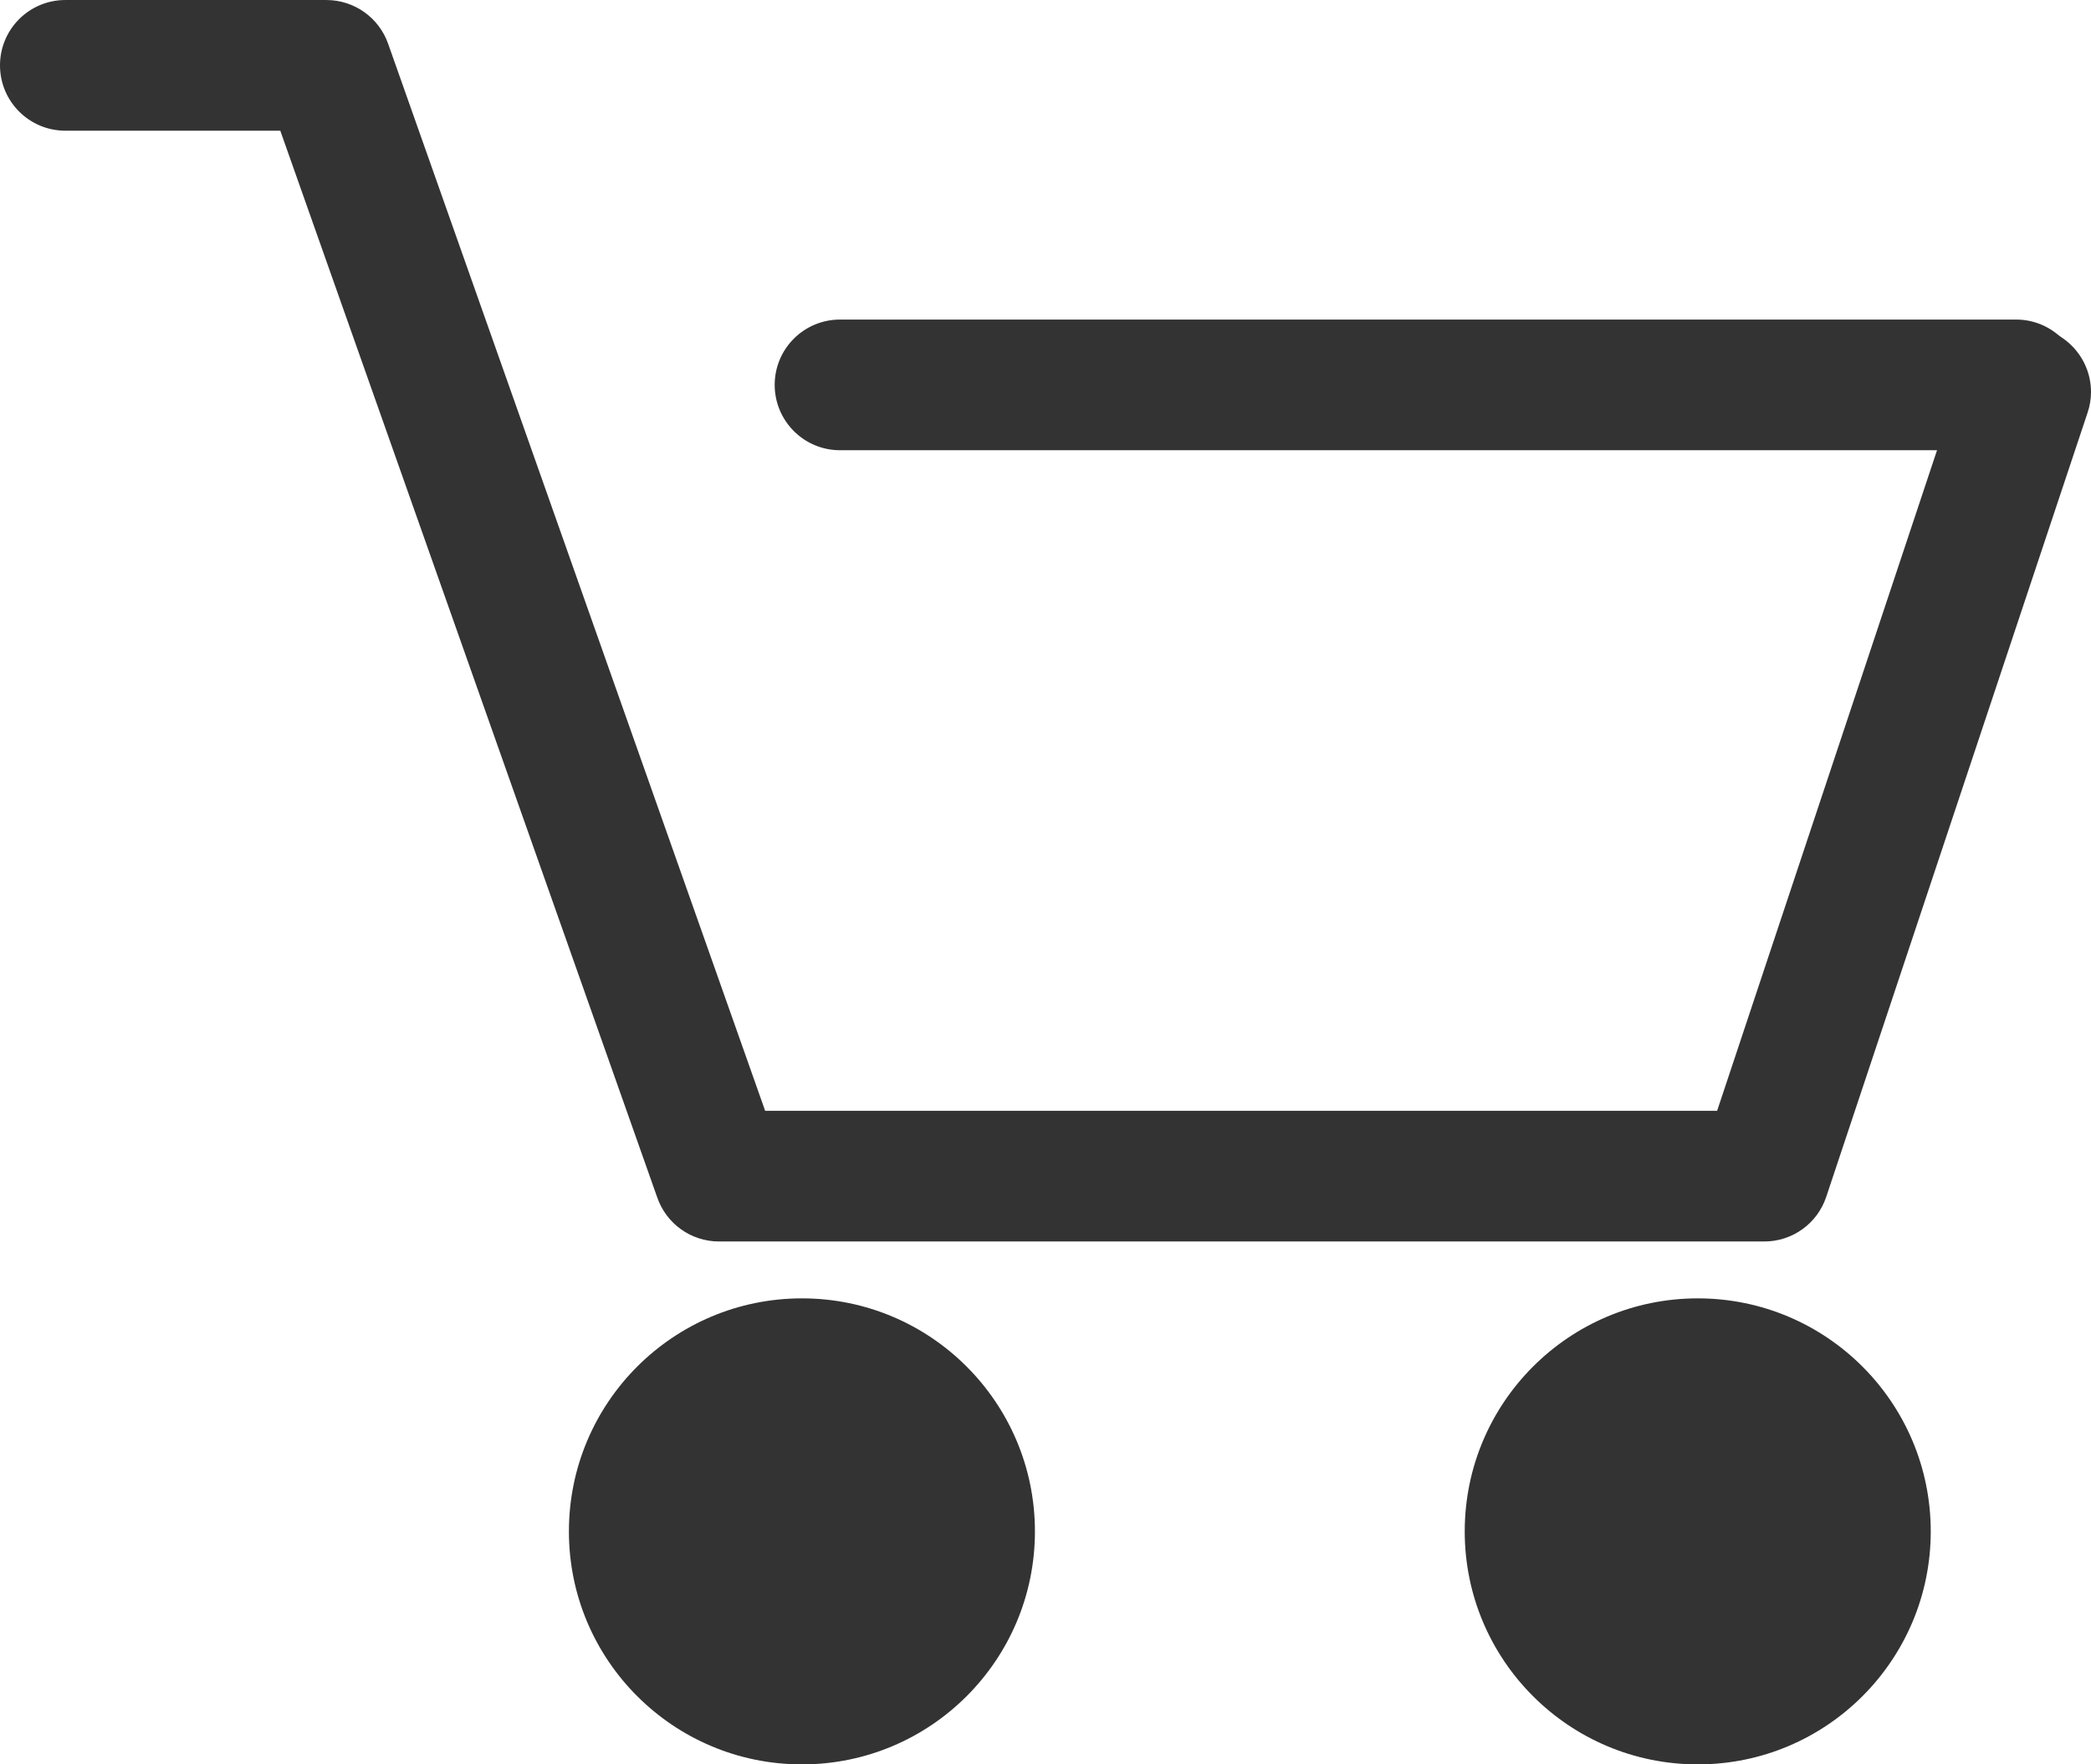 <?xml version="1.0" encoding="utf-8"?>
<!-- Generator: Adobe Illustrator 16.0.0, SVG Export Plug-In . SVG Version: 6.00 Build 0)  -->
<!DOCTYPE svg PUBLIC "-//W3C//DTD SVG 1.1//EN" "http://www.w3.org/Graphics/SVG/1.1/DTD/svg11.dtd">
<svg version="1.1" id="Layer_1" xmlns="http://www.w3.org/2000/svg" xmlns:xlink="http://www.w3.org/1999/xlink" x="0px" y="0px"
	 width="490.768px" height="414.107px" viewBox="0 0 490.768 414.107" enable-background="new 0 0 490.768 414.107"
	 xml:space="preserve">
<g id="Layer_x0020_1">
	<g id="_903457264">
		<path fill="#333333" d="M414.041,291.376H168.7c-6.519-0.028-12.272-4.139-14.427-10.289L65.785,30.672H15.334
			C6.859,30.672,0,23.813,0,15.338S6.859,0.004,15.334,0.004h61.335c6.49,0.028,12.272,4.139,14.427,10.261l88.488,250.443h223.432
			l57.793-173.604c2.125-6.235,7.992-10.458,14.568-10.458c8.503,0,15.391,6.887,15.391,15.362c0,1.672-0.283,3.344-0.822,4.903
			l-61.335,184.034c-2.098,6.235-7.937,10.431-14.512,10.431C414.071,291.376,414.071,291.376,414.041,291.376L414.041,291.376z"/>
		<path fill="#333333" d="M473.195,105.669H197.157c-8.475,0-15.334-6.888-15.334-15.334c0-8.475,6.859-15.334,15.334-15.334
			h276.037c8.446,0,15.334,6.859,15.334,15.334C488.529,98.781,481.641,105.669,473.195,105.669z"/>
		<path fill="#333333" d="M188.229,304.726c30.187,0,54.675,24.488,54.675,54.703c0,30.186-24.488,54.674-54.675,54.674
			c-30.214,0-54.702-24.488-54.702-54.674C133.527,329.214,158.015,304.726,188.229,304.726z M188.229,324.396
			c19.331,0,35.033,15.674,35.033,35.033c0,19.358-15.702,35.032-35.033,35.032c-19.358,0-35.032-15.674-35.032-35.032
			C153.197,340.07,168.87,324.396,188.229,324.396z"/>
		<path fill="#333333" d="M398.481,304.726c30.187,0,54.675,24.488,54.675,54.703c0,30.186-24.488,54.674-54.675,54.674
			c-30.214,0-54.702-24.488-54.702-54.674C343.779,329.214,368.267,304.726,398.481,304.726z M398.481,324.396
			c19.331,0,35.033,15.674,35.033,35.033c0,19.358-15.702,35.032-35.033,35.032c-19.358,0-35.061-15.674-35.061-35.032
			C363.42,340.07,379.122,324.396,398.481,324.396z"/>
	</g>
</g>
</svg>
